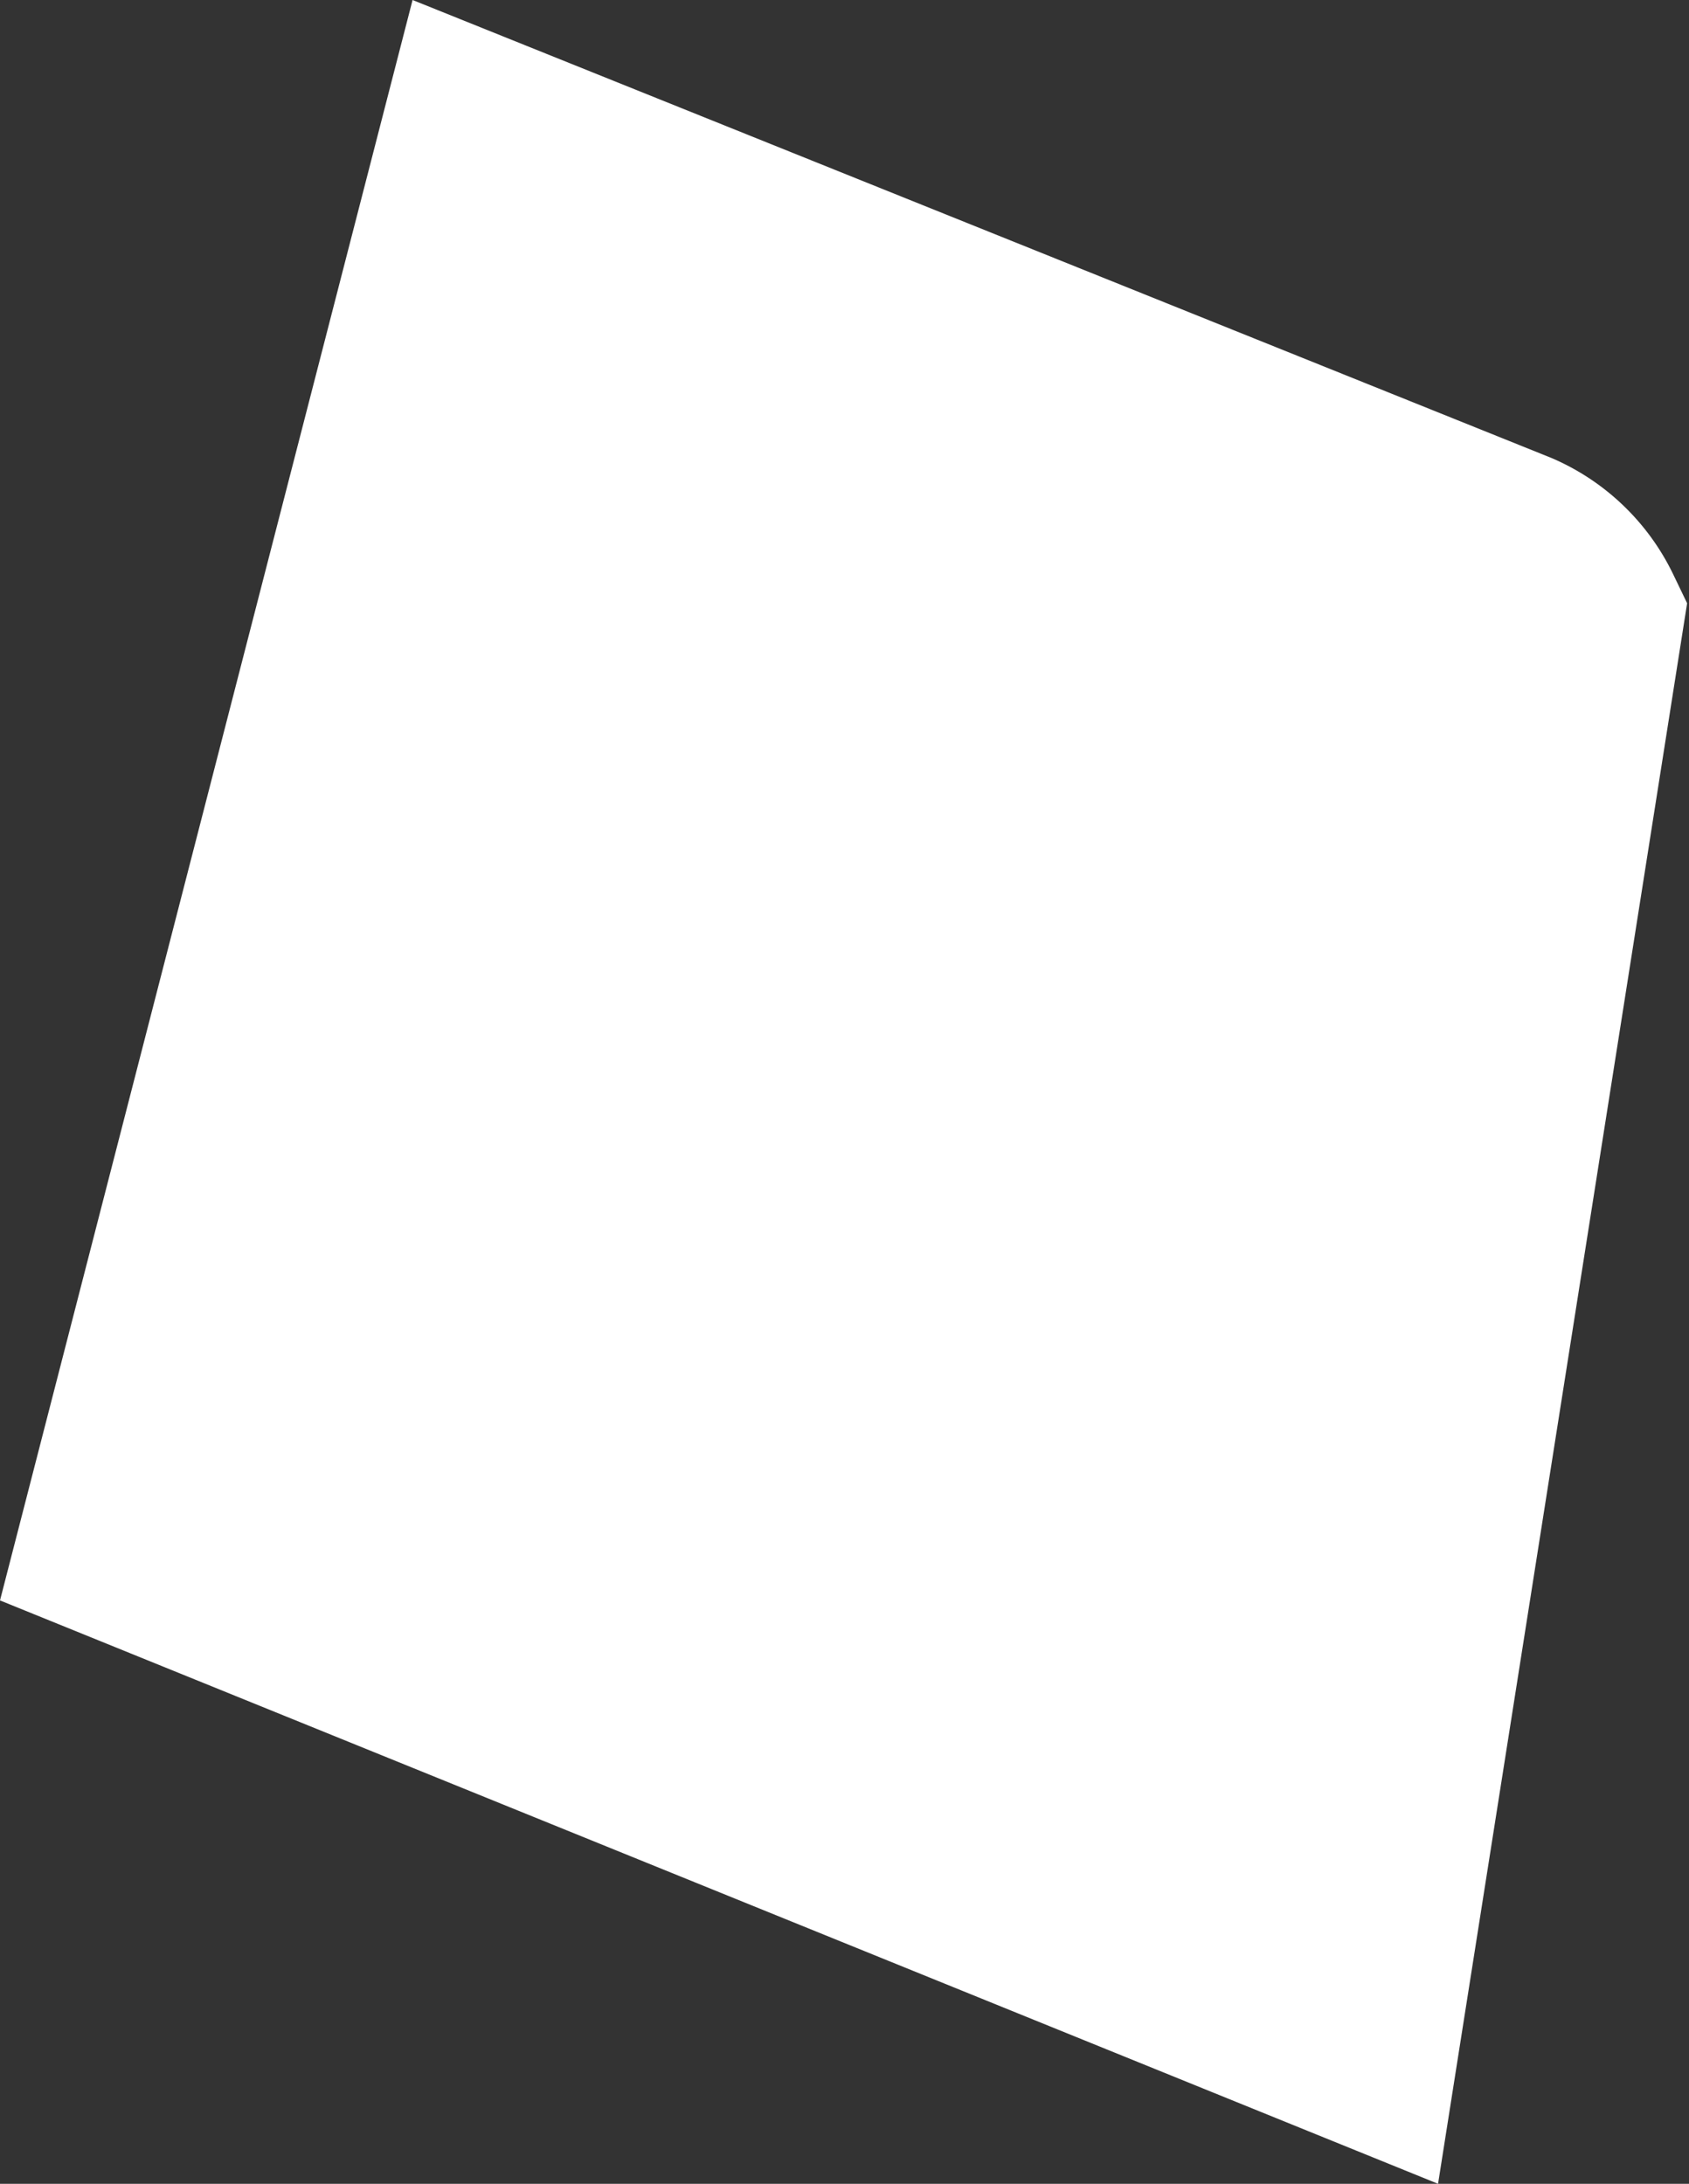 <svg width="123" height="159" viewBox="0 0 123 159" fill="none" xmlns="http://www.w3.org/2000/svg">
<rect x="0" y="0" width="123" height="159" fill="#333333" stroke="none"/>
<path d="M-6.44024e-06 116.525L104.725 159L122.863 43.922L121.843 41.803C120.011 38.005 116.862 35.004 112.99 33.347L30.045 -9.11887e-05L-6.44024e-06 116.525Z" fill="white"/>
</svg>
